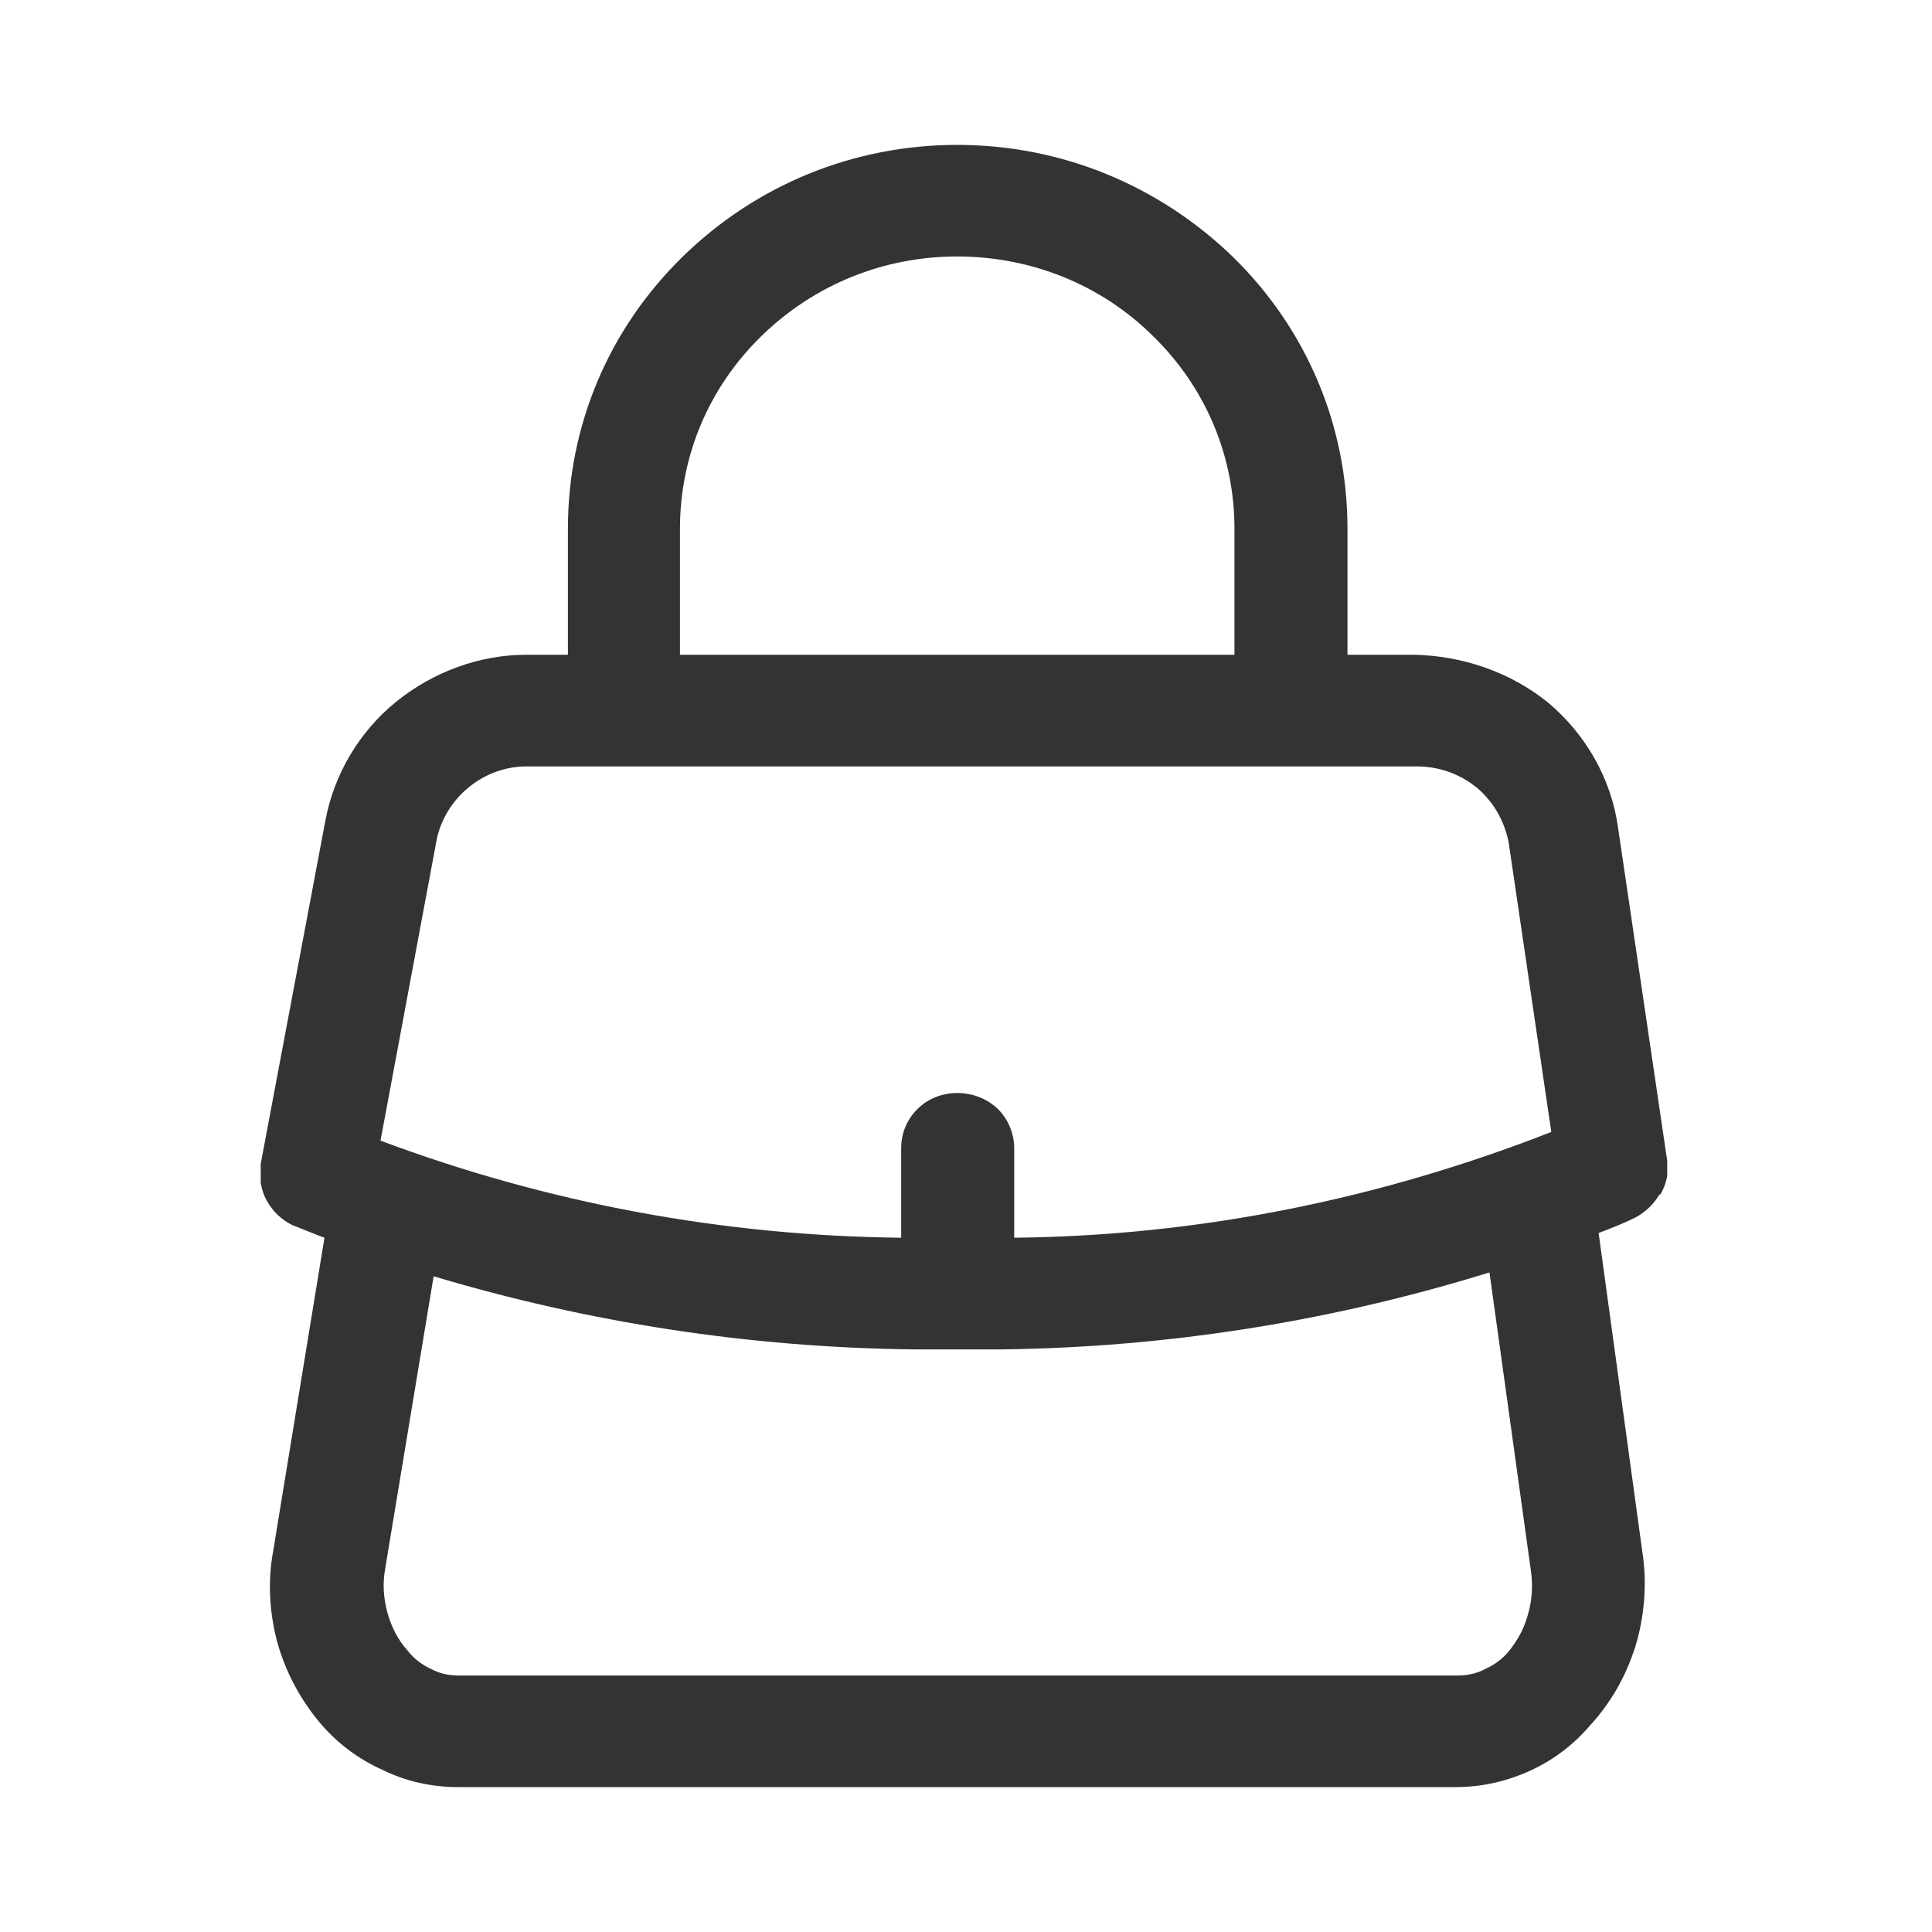 <svg width="20" height="20" viewBox="0 0 20 20" fill="none" xmlns="http://www.w3.org/2000/svg">
<g clip-path="url(#clip0_4804_20128)">
<path d="M17.189 12.365C17.249 12.256 17.279 12.146 17.259 12.017L16.749 8.561C16.679 8.063 16.419 7.605 16.029 7.276C15.639 6.958 15.139 6.788 14.639 6.778H13.949V5.474C13.949 4.408 13.529 3.412 12.769 2.665C11.999 1.918 10.989 1.5 9.909 1.5C8.829 1.5 7.819 1.918 7.059 2.665C6.299 3.412 5.879 4.408 5.879 5.474V6.778H5.449C4.959 6.778 4.479 6.958 4.099 7.266C3.719 7.575 3.459 8.013 3.369 8.491L2.699 12.047C2.679 12.176 2.699 12.316 2.759 12.425C2.819 12.535 2.909 12.624 3.029 12.684C3.139 12.724 3.249 12.774 3.359 12.813L2.829 16.05C2.769 16.369 2.789 16.688 2.869 16.996C2.959 17.315 3.109 17.594 3.319 17.843C3.489 18.042 3.709 18.211 3.959 18.321C4.199 18.44 4.469 18.5 4.739 18.5H15.069C15.339 18.5 15.599 18.44 15.839 18.331C16.079 18.221 16.289 18.062 16.459 17.863C16.679 17.624 16.829 17.355 16.929 17.046C17.019 16.747 17.049 16.428 17.009 16.12L16.549 12.764C16.679 12.714 16.809 12.664 16.929 12.604C17.039 12.544 17.119 12.465 17.179 12.365H17.189ZM3.989 16.229L4.489 13.212C6.089 13.69 7.749 13.949 9.459 13.969H10.359C12.079 13.949 13.779 13.68 15.419 13.172L15.849 16.269C15.869 16.419 15.859 16.568 15.819 16.707C15.779 16.857 15.709 16.986 15.609 17.106C15.549 17.175 15.469 17.235 15.379 17.275C15.289 17.325 15.189 17.345 15.089 17.345H4.749C4.649 17.345 4.549 17.325 4.459 17.275C4.369 17.235 4.279 17.166 4.219 17.086C4.119 16.976 4.049 16.837 4.009 16.688C3.969 16.538 3.959 16.389 3.989 16.229ZM7.039 5.474C7.039 4.717 7.339 4.01 7.879 3.482C8.429 2.944 9.149 2.655 9.909 2.655C10.669 2.655 11.399 2.944 11.939 3.482C12.479 4.01 12.779 4.717 12.779 5.474V6.778H7.039V5.474ZM4.519 8.7C4.559 8.491 4.679 8.292 4.849 8.153C5.019 8.013 5.229 7.934 5.449 7.934H14.669C14.899 7.934 15.119 8.013 15.299 8.163C15.469 8.312 15.579 8.511 15.619 8.73L16.059 11.718C14.279 12.415 12.409 12.793 10.499 12.813V11.887C10.499 11.738 10.439 11.588 10.329 11.479C10.099 11.26 9.719 11.26 9.499 11.479C9.389 11.588 9.329 11.728 9.329 11.887V12.813C7.479 12.793 5.669 12.455 3.939 11.808L4.519 8.7Z" fill="#333333"/>
</g>
<defs>
<clipPath id="clip0_4804_20128">
<rect width="14.56" height="17" fill="white" transform="translate(2.699 1.5)"/>
</clipPath>
</defs>
</svg>
